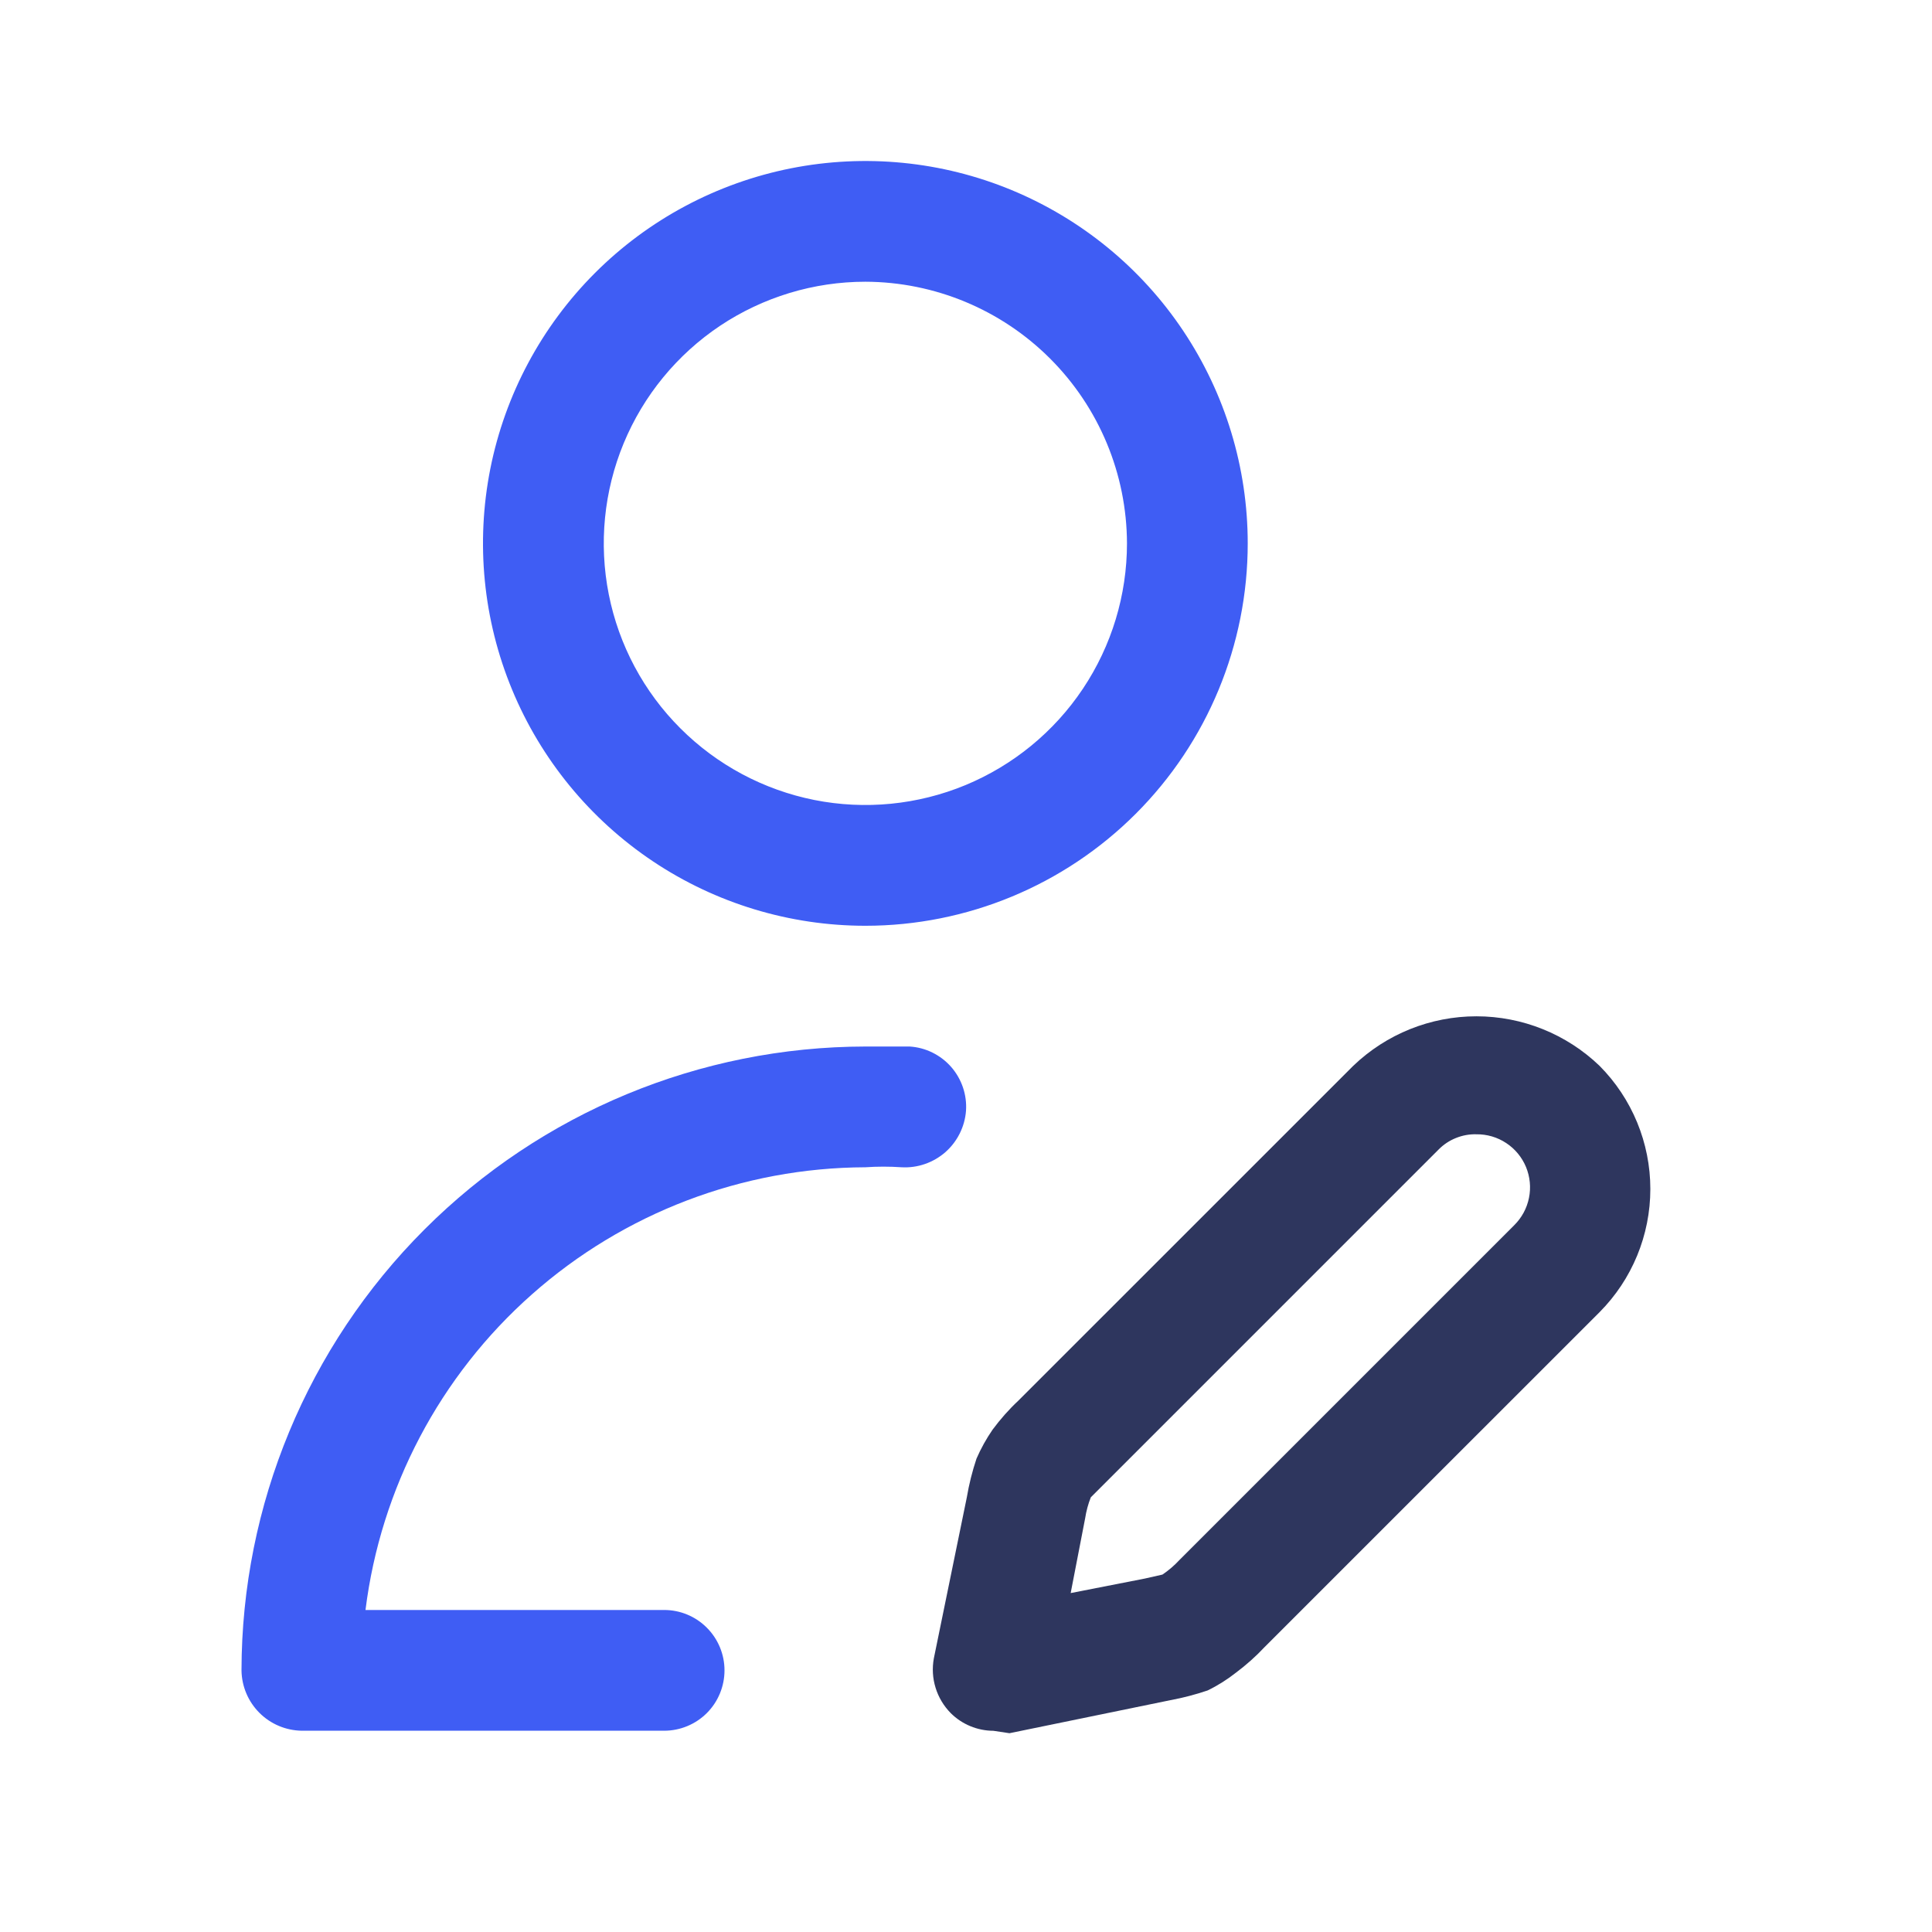 <svg width="28" height="28" viewBox="0 0 28 28" fill="none" xmlns="http://www.w3.org/2000/svg">
<path d="M9.625 25.083H4.375C4.144 25.08 3.923 24.987 3.76 24.824C3.596 24.66 3.503 24.439 3.5 24.208C3.503 21.811 4.457 19.513 6.152 17.818C7.847 16.123 10.145 15.17 12.542 15.167H13.183C13.298 15.174 13.411 15.204 13.514 15.255C13.617 15.306 13.71 15.377 13.786 15.464C13.861 15.55 13.919 15.651 13.956 15.76C13.993 15.87 14.008 15.985 14 16.1C13.982 16.331 13.874 16.546 13.7 16.699C13.525 16.851 13.298 16.93 13.067 16.917C12.892 16.905 12.716 16.905 12.542 16.917C10.76 16.923 9.042 17.578 7.709 18.759C6.375 19.939 5.518 21.566 5.297 23.333H9.625C9.857 23.333 10.08 23.425 10.244 23.59C10.408 23.754 10.5 23.976 10.5 24.208C10.5 24.44 10.408 24.663 10.244 24.827C10.08 24.991 9.857 25.083 9.625 25.083ZM12.542 13.417C11.446 13.417 10.374 13.092 9.463 12.483C8.552 11.874 7.841 11.008 7.422 9.996C7.002 8.983 6.893 7.869 7.106 6.794C7.32 5.719 7.848 4.731 8.623 3.956C9.398 3.181 10.386 2.654 11.46 2.44C12.536 2.226 13.65 2.336 14.662 2.755C15.675 3.175 16.541 3.885 17.149 4.796C17.758 5.708 18.083 6.779 18.083 7.875C18.083 9.345 17.5 10.754 16.46 11.794C15.421 12.833 14.011 13.417 12.542 13.417ZM12.542 4.083C11.792 4.083 11.059 4.306 10.435 4.722C9.812 5.139 9.326 5.731 9.039 6.424C8.752 7.117 8.677 7.879 8.823 8.615C8.969 9.35 9.33 10.026 9.861 10.556C10.391 11.086 11.066 11.447 11.802 11.594C12.537 11.74 13.3 11.665 13.993 11.378C14.685 11.091 15.278 10.605 15.694 9.982C16.111 9.358 16.333 8.625 16.333 7.875C16.33 6.87 15.93 5.908 15.219 5.197C14.509 4.487 13.546 4.086 12.542 4.083Z" fill="#3F5DF4"/>
<path d="M14.397 25.084C14.165 25.083 13.942 24.991 13.778 24.827C13.677 24.724 13.601 24.598 13.559 24.46C13.516 24.322 13.508 24.176 13.534 24.034L14.012 21.7C14.044 21.51 14.091 21.323 14.152 21.14C14.216 20.993 14.294 20.852 14.385 20.72C14.497 20.569 14.621 20.428 14.758 20.3L19.612 15.447C20.092 14.986 20.732 14.729 21.397 14.729C22.062 14.729 22.702 14.986 23.182 15.447C23.653 15.921 23.918 16.563 23.918 17.232C23.918 17.901 23.653 18.543 23.182 19.017L18.328 23.87C18.2 24.007 18.059 24.132 17.909 24.244C17.782 24.344 17.645 24.43 17.5 24.5C17.325 24.559 17.145 24.606 16.963 24.64L14.63 25.119L14.397 25.084ZM21.397 16.439C21.295 16.436 21.194 16.455 21.1 16.493C21.005 16.531 20.92 16.588 20.849 16.66L15.995 21.514L15.809 21.7C15.77 21.798 15.743 21.9 15.727 22.003L15.517 23.088L16.59 22.878L16.847 22.82C16.936 22.76 17.019 22.689 17.092 22.61L21.945 17.757C22.054 17.649 22.129 17.511 22.159 17.361C22.19 17.21 22.174 17.054 22.116 16.913C22.057 16.771 21.957 16.65 21.829 16.566C21.701 16.481 21.55 16.437 21.397 16.439Z" fill="#2E365E"/>
</svg>
